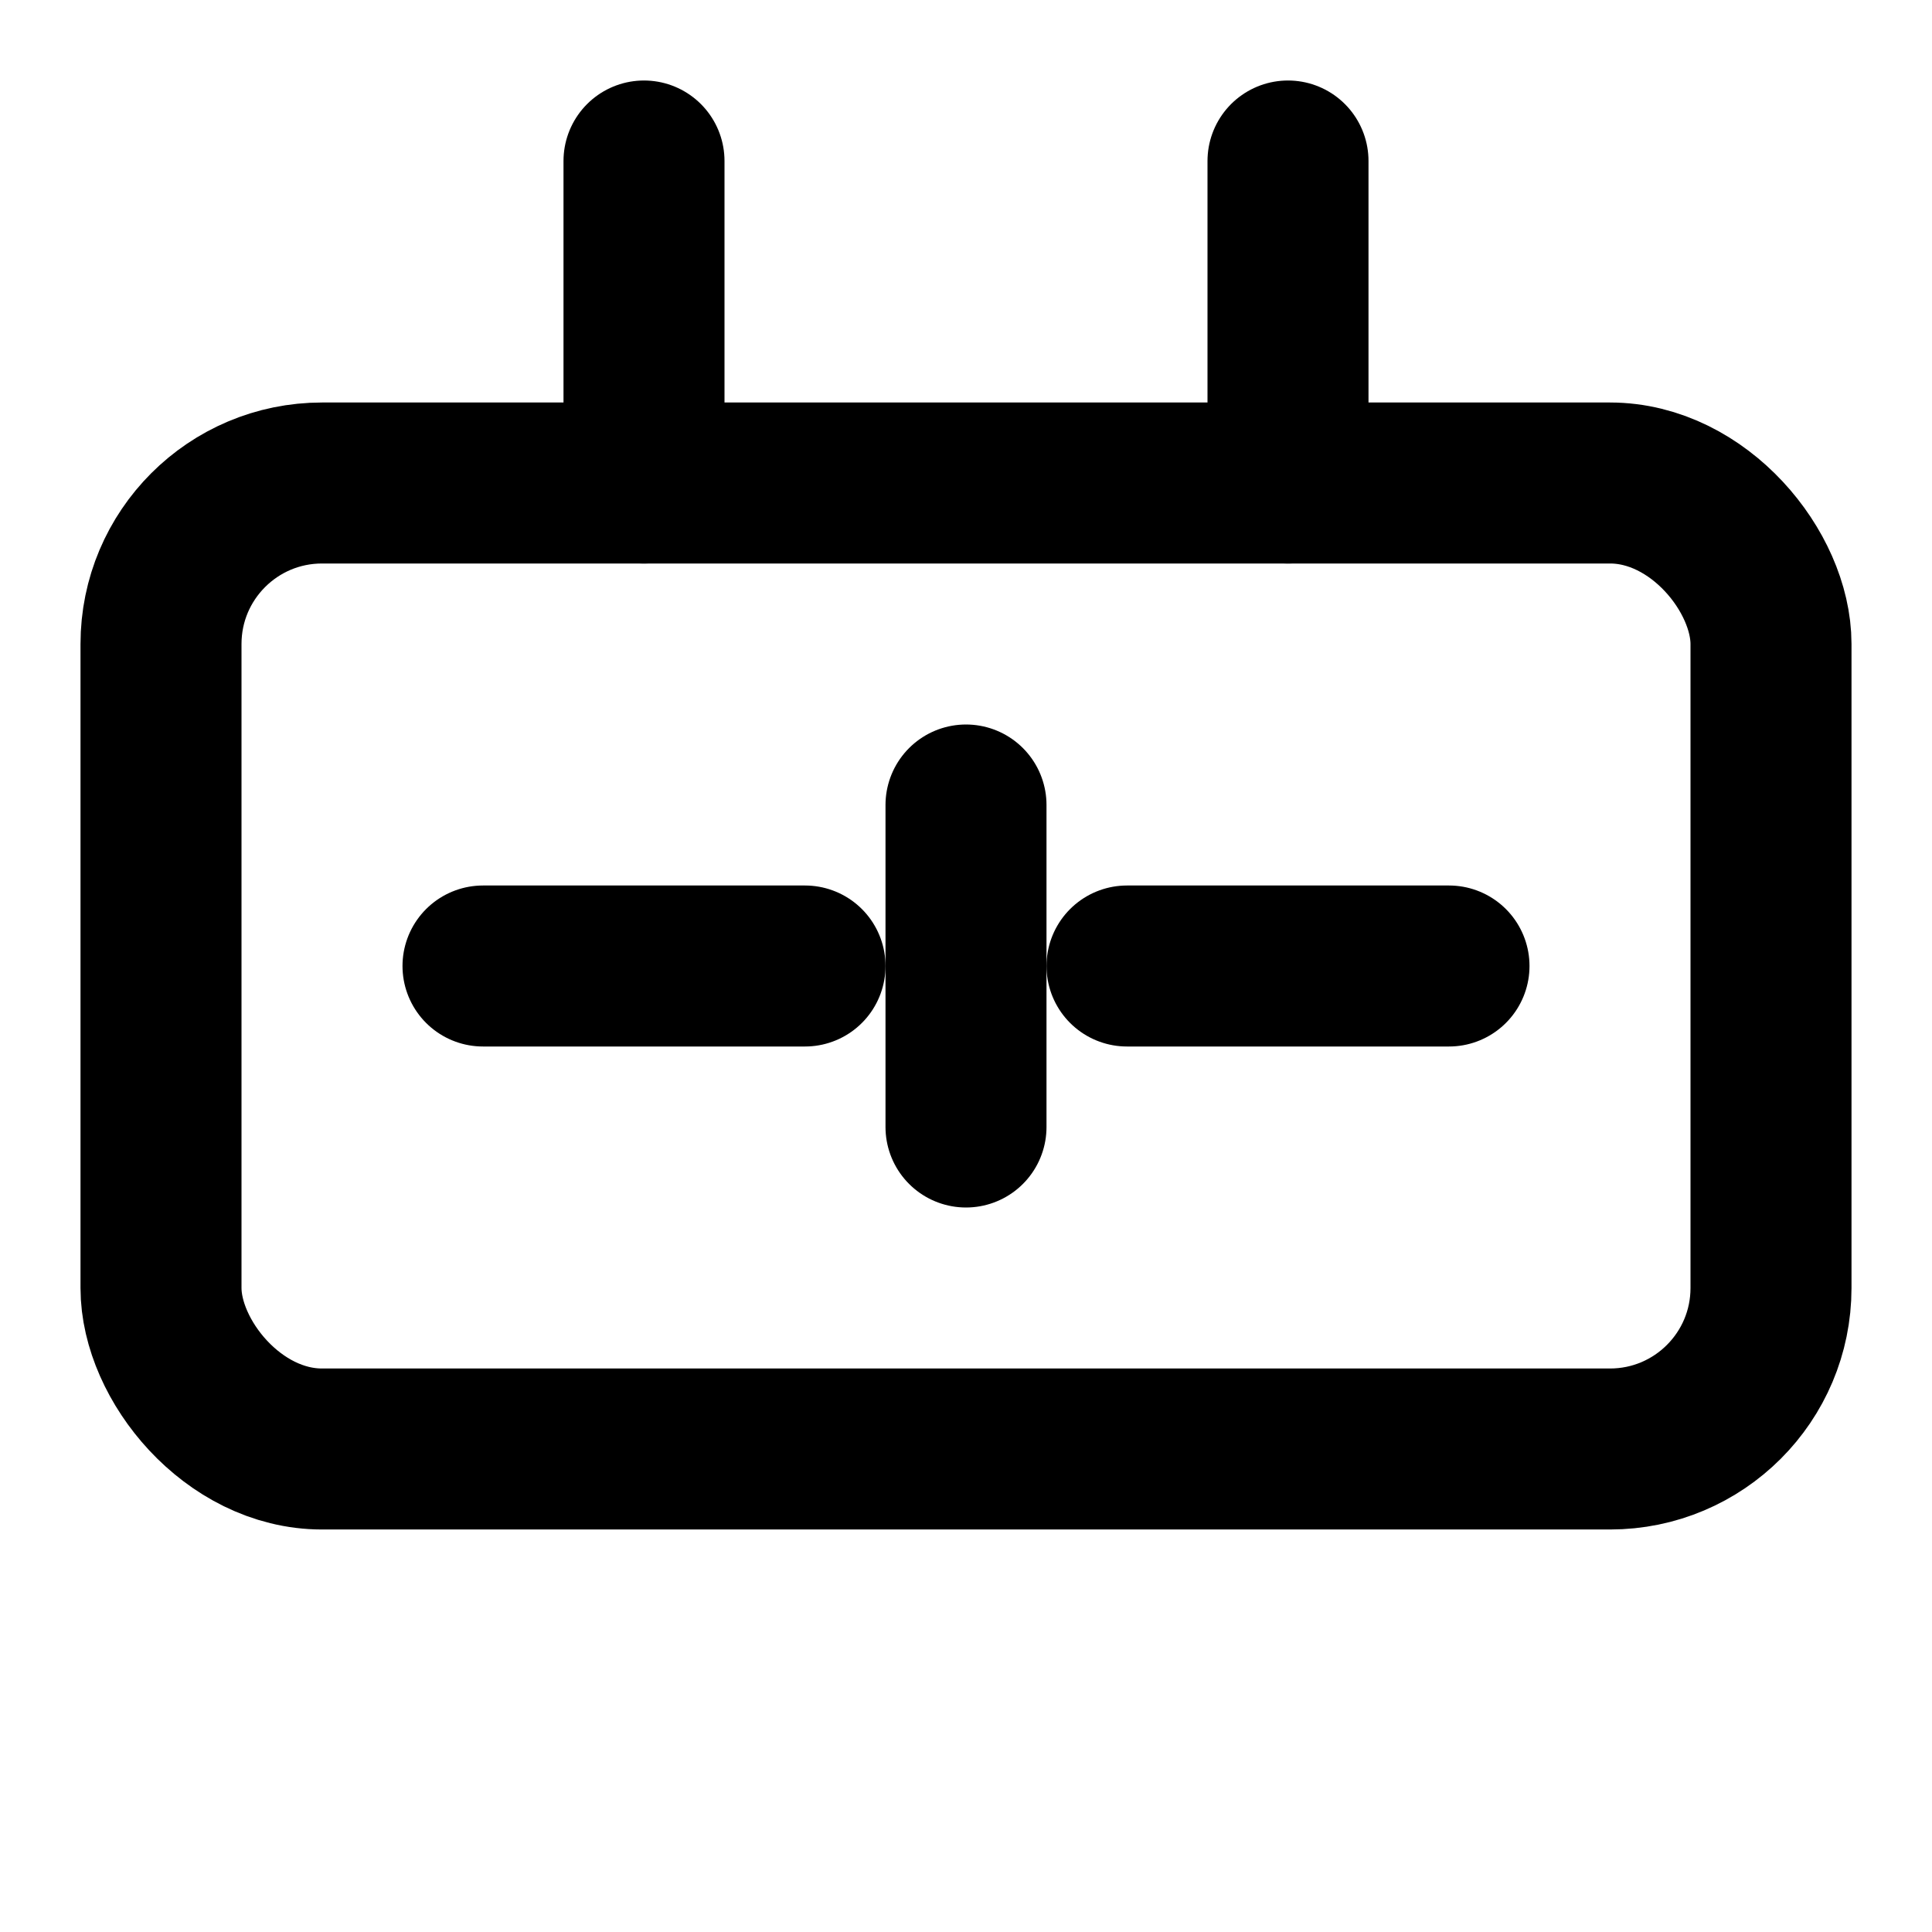 <svg xmlns="http://www.w3.org/2000/svg" viewBox="0 0 24 24" fill="none" stroke="currentColor" stroke-width="2" stroke-linecap="round" stroke-linejoin="round">
  <rect x="2" y="6" width="20" height="12" rx="2"/>
  <path d="M6 12h4"/>
  <path d="M14 12h4"/>
  <path d="M12 10v4"/>
  <path d="M8 2v4"/>
  <path d="M16 2v4"/>
</svg>

